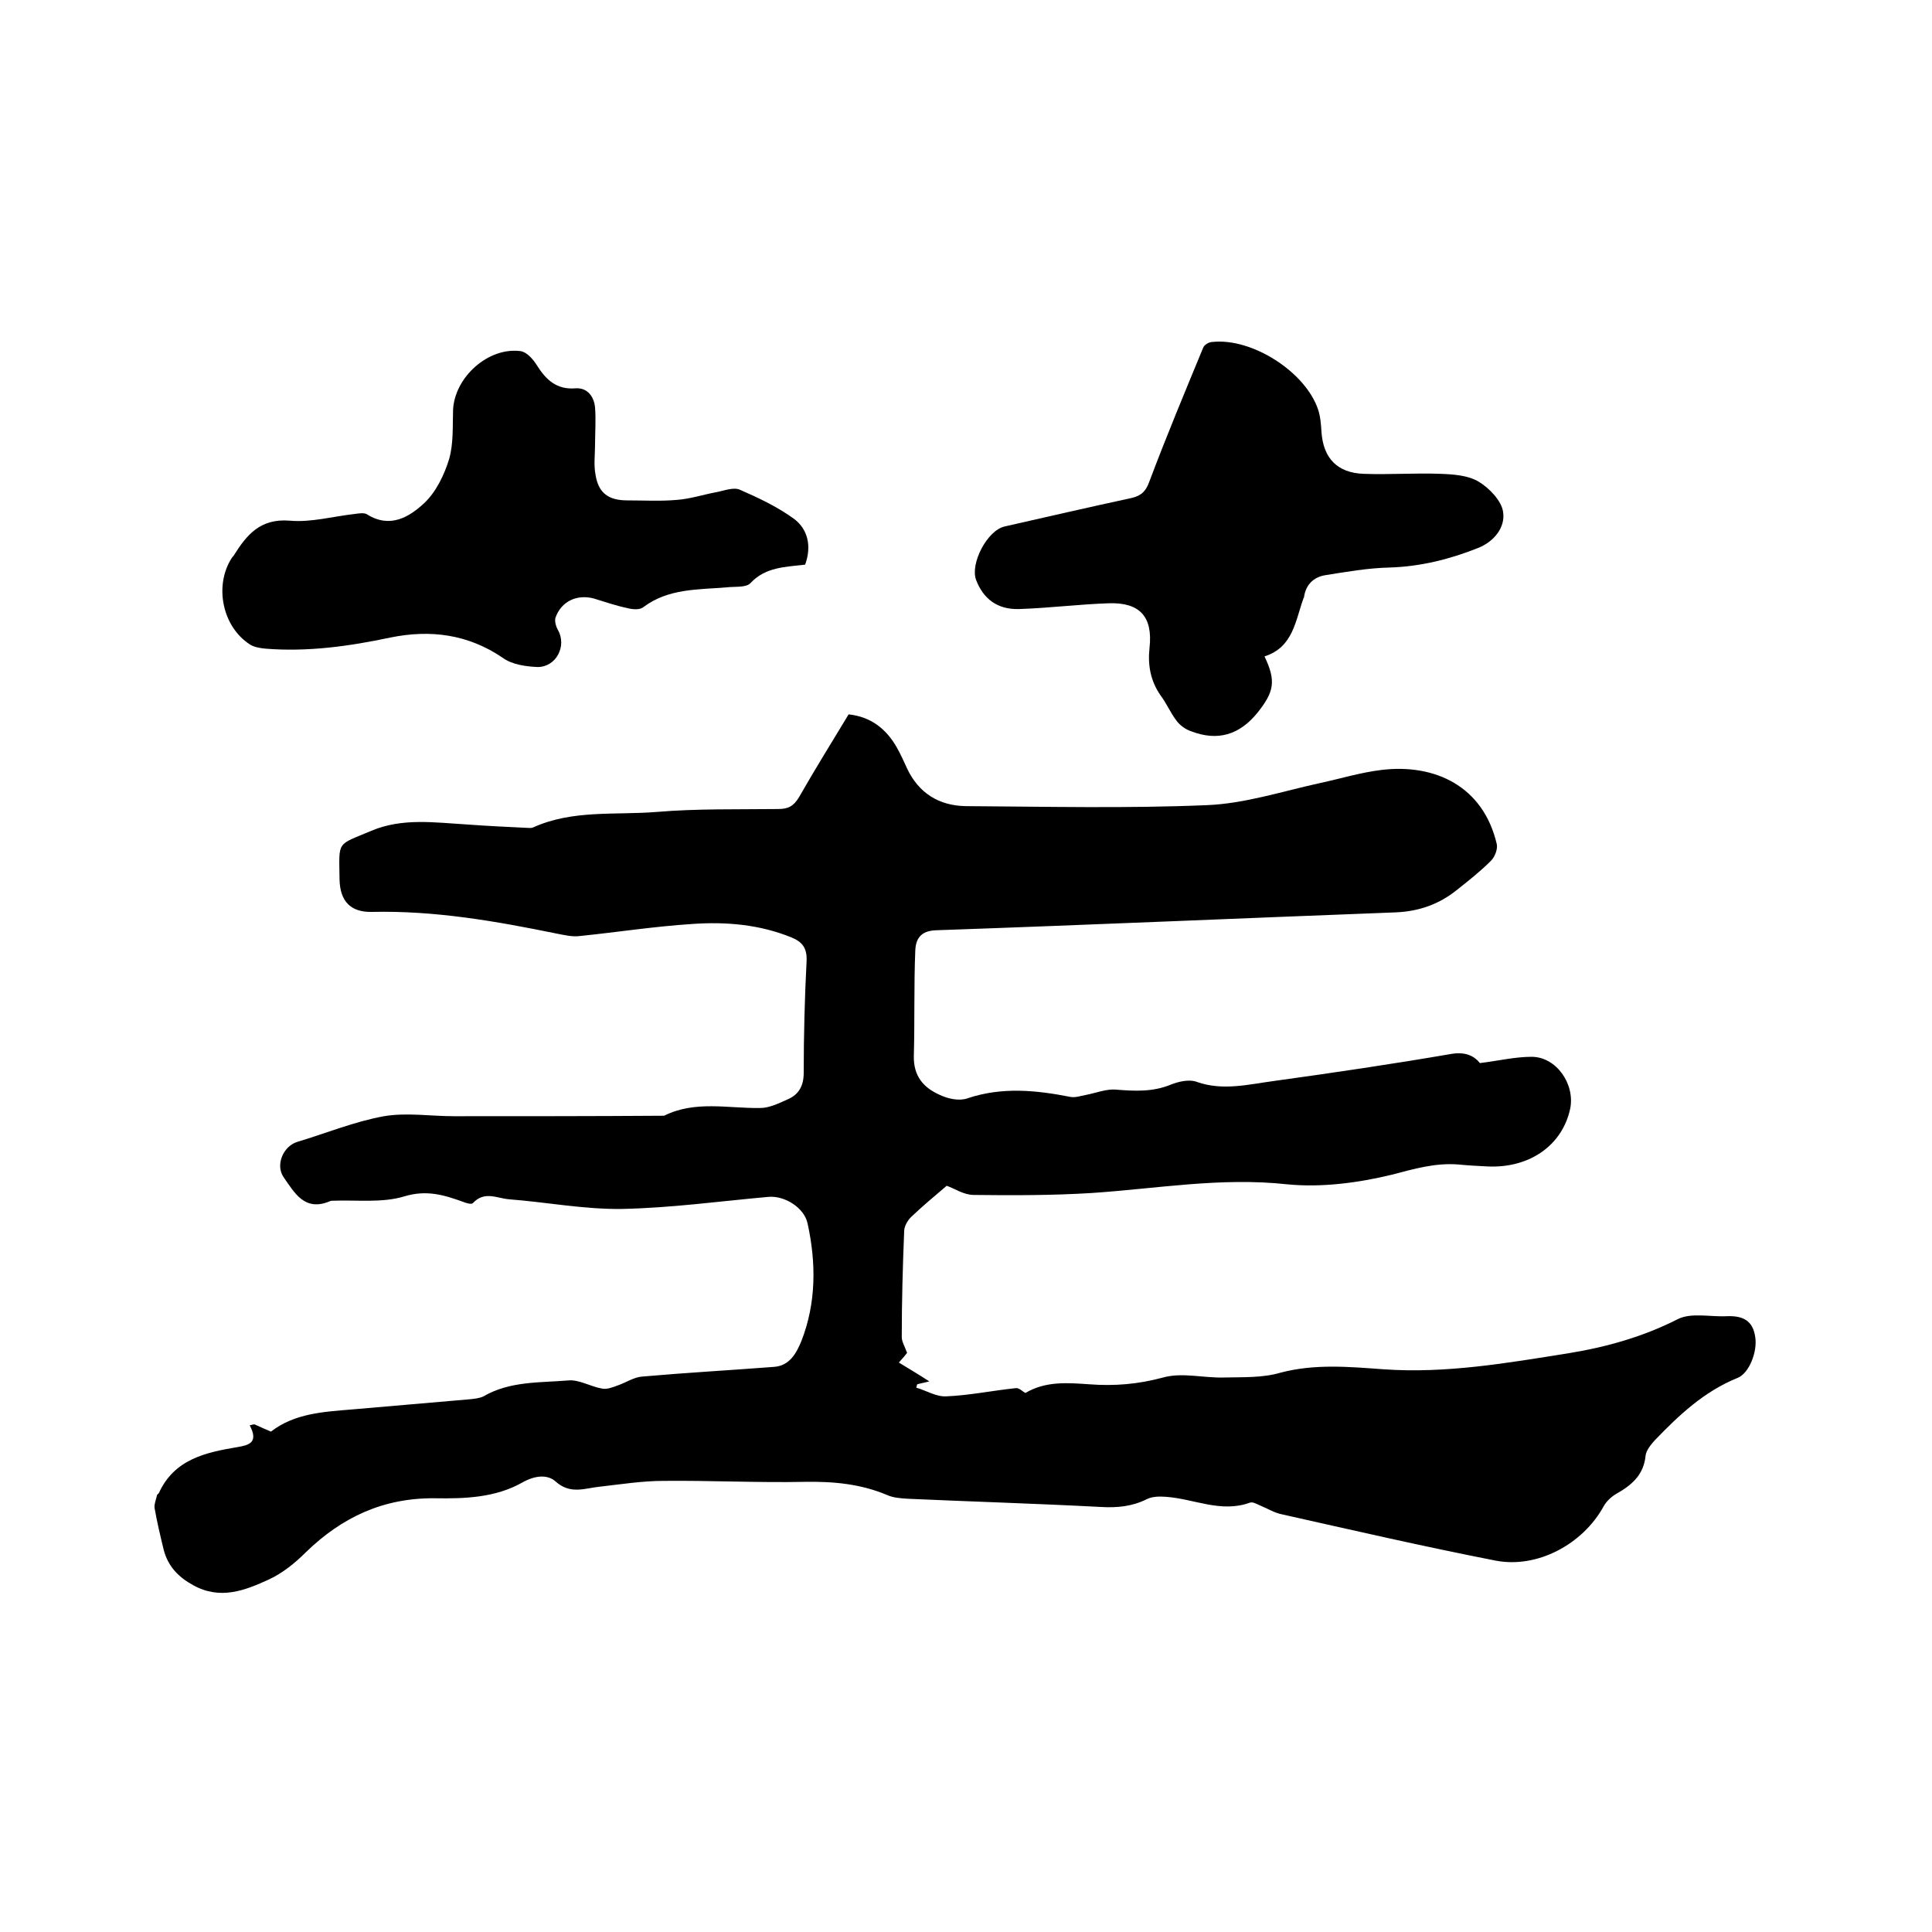 <svg enable-background="new 0 0 400 400" viewBox="0 0 400 400" xmlns="http://www.w3.org/2000/svg"><path d="m52.7 294.9c1.1.5 2.2 1 3.4 1.5 4.9-3.8 10.9-4.1 16.9-4.6 8.1-.7 16.2-1.4 24.3-2.1.9-.1 2-.2 2.8-.6 5.5-3.2 11.7-2.8 17.6-3.3 2.2-.2 4.6 1.3 7 1.7 1 .2 2.2-.3 3.3-.7 1.7-.6 3.3-1.7 5-1.8 9.1-.8 18.1-1.3 27.2-2 3.3-.2 4.7-2.9 5.7-5.3 3.1-7.9 3.1-16.2 1.3-24.4-.7-3.3-4.8-5.8-8.1-5.5-10.1.9-20.2 2.3-30.4 2.5-7.8.1-15.5-1.4-23.3-2-2.5-.2-5.1-1.8-7.5.8-.3.3-1.4 0-2.1-.3-3.9-1.4-7.5-2.5-12.1-1.1s-9.9.7-14.8.9c-.2 0-.4 0-.6.1-5.2 2.2-7.3-1.7-9.6-5-1.7-2.5-.1-6.4 2.9-7.3 6-1.8 11.8-4.2 17.9-5.3 4.7-.8 9.6 0 14.5 0 14.5 0 29 0 43.5-.1 6.4-3.2 13.2-1.5 19.9-1.6 1.9 0 3.9-1 5.7-1.8 2.3-1 3.3-2.8 3.3-5.5 0-7.7.2-15.5.6-23.2.1-2.6-.9-3.9-3.1-4.8-6.6-2.7-13.6-3.3-20.6-2.8-7.8.5-15.5 1.7-23.3 2.5-1.5.2-3.1-.2-4.7-.5-12.7-2.6-25.3-4.8-38.3-4.5-4.4.1-6.6-2.2-6.7-6.7-.1-8.2-.7-7 6.6-10.1 6.4-2.7 13.1-1.7 19.8-1.3 4.1.3 8.2.5 12.4.7.4 0 .9.1 1.3-.1 8.2-3.7 17-2.5 25.6-3.2 8.3-.7 16.7-.5 25.1-.6 2.1 0 3.2-.6 4.3-2.4 3.3-5.8 6.8-11.4 10.3-17.2 4.6.5 7.8 3 10 6.9.8 1.4 1.4 2.8 2.1 4.3 2.4 5.1 6.6 7.7 12.1 7.8 16.6.1 33.3.5 49.9-.2 7.9-.3 15.8-2.9 23.6-4.6 4.2-.9 8.4-2.2 12.7-2.7 10.9-1.3 21 3.3 23.8 15.4.2 1-.4 2.6-1.2 3.4-2.2 2.2-4.6 4.1-7 6-3.7 3-7.9 4.5-12.8 4.7-31.7 1.2-63.4 2.6-95.1 3.7-3.2.1-4.2 1.8-4.3 4.2-.3 7.3-.1 14.6-.3 21.8-.1 4.2 2 6.6 5.4 8.1 1.7.8 4 1.3 5.7.7 7.1-2.4 14.2-1.7 21.3-.3 1 .2 2.1-.2 3.2-.4 2.1-.4 4.3-1.3 6.3-1.1 3.8.3 7.5.5 11.2-1 1.7-.7 4-1.2 5.5-.6 5.4 1.9 10.7.5 16-.2 12.3-1.7 24.5-3.5 36.7-5.6 3-.5 4.8.5 5.9 1.9 4-.5 7.3-1.3 10.7-1.3 5.1 0 9 5.6 8 10.7-1.6 7.6-8.4 12.4-17.1 12-2-.1-4-.2-6-.4-4.8-.4-9.2.9-13.8 2.1-7 1.7-14.6 2.7-21.7 2-13.7-1.5-27 .9-40.5 1.8-8.1.5-16.3.5-24.4.4-2.1 0-4.1-1.4-5.6-1.9-2.7 2.3-5.1 4.3-7.4 6.5-.7.7-1.4 1.9-1.4 2.9-.3 7.3-.5 14.6-.5 21.9 0 1 .6 1.9 1.1 3.3-.2.3-.8 1-1.7 2 2.1 1.3 4 2.4 6.3 3.9-1.1.3-1.8.4-2.5.6-.1.2-.1.5-.2.7 2.1.6 4.1 1.9 6.2 1.8 4.8-.2 9.6-1.2 14.4-1.7.7-.1 1.4.7 2 1 4.2-2.5 8.8-2.1 13.2-1.8 5.2.4 10.1 0 15.3-1.4 3.9-1.1 8.3.1 12.5 0 4-.1 8.1.1 11.8-1 7.2-1.9 14.4-1.2 21.4-.7 12.9.9 25.5-1.3 38.1-3.3 8-1.3 15.5-3.4 22.8-7.1 2.8-1.4 6.8-.4 10.2-.6 3.1-.1 5.3.8 5.8 4.3.5 3.1-1.3 7.6-3.7 8.5-6.9 2.8-12.1 7.7-17.1 12.9-.8.9-1.8 2.1-1.9 3.2-.4 4-2.9 6.1-6.1 7.9-1 .6-2 1.5-2.6 2.6-4.3 7.8-13.7 12.9-22.4 11.2-14.8-2.9-29.6-6.3-44.3-9.6-1.5-.3-2.9-1.2-4.4-1.8-.7-.3-1.5-.8-2.1-.6-6 2.2-11.6-.8-17.4-1.2-1.3-.1-2.8-.1-4 .5-3 1.5-6.1 1.8-9.5 1.6-13.3-.7-26.6-1.1-40-1.7-1.5-.1-3-.2-4.3-.8-5.5-2.3-11.1-2.8-17-2.7-9.7.2-19.5-.3-29.2-.2-4.4 0-8.8.7-13.2 1.2-3.1.3-6.1 1.7-9.2-1.1-1.7-1.5-4.3-1.2-6.8.2-5.6 3.2-12 3.4-18.2 3.3-10.6-.1-19.2 3.9-26.7 11.2-2.2 2.2-4.8 4.3-7.6 5.6-5 2.3-10.1 4.3-15.7 1.2-3.1-1.7-5.2-3.9-6.1-7.3-.7-2.9-1.4-5.8-1.9-8.7-.1-.8.3-1.7.5-2.6 0-.2.3-.3.4-.5 3.2-7 9.7-8.4 16.3-9.5 2.3-.4 4.4-.9 2.5-4.5.4-.1.7-.2 1-.2z"/><path d="m261.8 135.9c2.5 5.2 1.9 7.4-1.4 11.6-3.8 4.7-8.3 6-13.8 3.9-1.2-.4-2.4-1.3-3.1-2.3-1.2-1.6-2-3.5-3.2-5.1-2.1-3-2.7-6.3-2.3-9.9.7-6.4-2-9.4-8.4-9.2-6.2.2-12.4 1-18.7 1.2-4.4.1-7.3-2.1-8.8-6-1.3-3.4 2.3-10.3 5.9-11.1 8.8-2 17.5-4 26.3-5.9 2.1-.5 3-1.5 3.7-3.5 3.5-9.3 7.3-18.4 11.1-27.6.2-.6 1.2-1.2 1.9-1.2 8.2-.9 19.3 6.2 21.9 14 .5 1.5.6 3.1.7 4.7.4 5.4 3.3 8.4 8.7 8.6 5.3.2 10.6-.2 15.9 0 2.7.1 5.7.3 7.9 1.6s4.8 4 5.1 6.3c.5 3.2-1.9 6.2-5.3 7.5-5.8 2.3-11.8 3.8-18.2 4-4.5.1-9 .9-13.4 1.6-2.3.4-3.9 1.9-4.3 4.4 0 .1 0 .2-.1.3-1.7 4.6-2.1 10.2-8.1 12.1z"/><path d="m166.7 116.9c-4.2.5-8.2.5-11.3 3.8-.9 1-3.2.7-4.9.9-6 .5-12.1.2-17.3 4.1-.7.6-2.2.5-3.3.2-2.4-.5-4.7-1.3-7-2-3.5-.9-6.7.6-7.9 4-.2.7.1 1.8.5 2.5 1.9 3.3-.3 7.7-4.2 7.7-2.4-.1-5.3-.5-7.2-1.9-7.2-4.9-15-5.9-23.3-4.2-8.5 1.8-17.1 3-25.8 2.3-1.1-.1-2.4-.3-3.3-.9-5.7-3.7-7.4-12.2-3.7-17.9.1-.2.3-.3.4-.5 2.7-4.3 5.5-7.7 11.6-7.2 4.4.4 9-.9 13.5-1.4.8-.1 1.9-.3 2.5.1 4.8 3 8.8.5 11.9-2.4 2.4-2.3 4.1-5.8 5.1-9.1.9-3.2.7-6.7.8-10.1.3-6.8 7.3-13.1 14-12.2 1.3.2 2.6 1.7 3.4 3 1.9 3 4.1 5 7.9 4.7 2.5-.2 3.9 1.7 4.1 4 .2 2.5 0 5.1 0 7.6 0 2.1-.3 4.3.1 6.3.6 3.8 2.7 5.3 6.6 5.3 3.4 0 6.8.2 10.2-.1 2.8-.2 5.5-1.1 8.2-1.6 1.6-.3 3.6-1.1 4.9-.5 3.9 1.7 7.9 3.6 11.3 6.1 2.7 2.1 3.6 5.5 2.2 9.4z"/></svg>